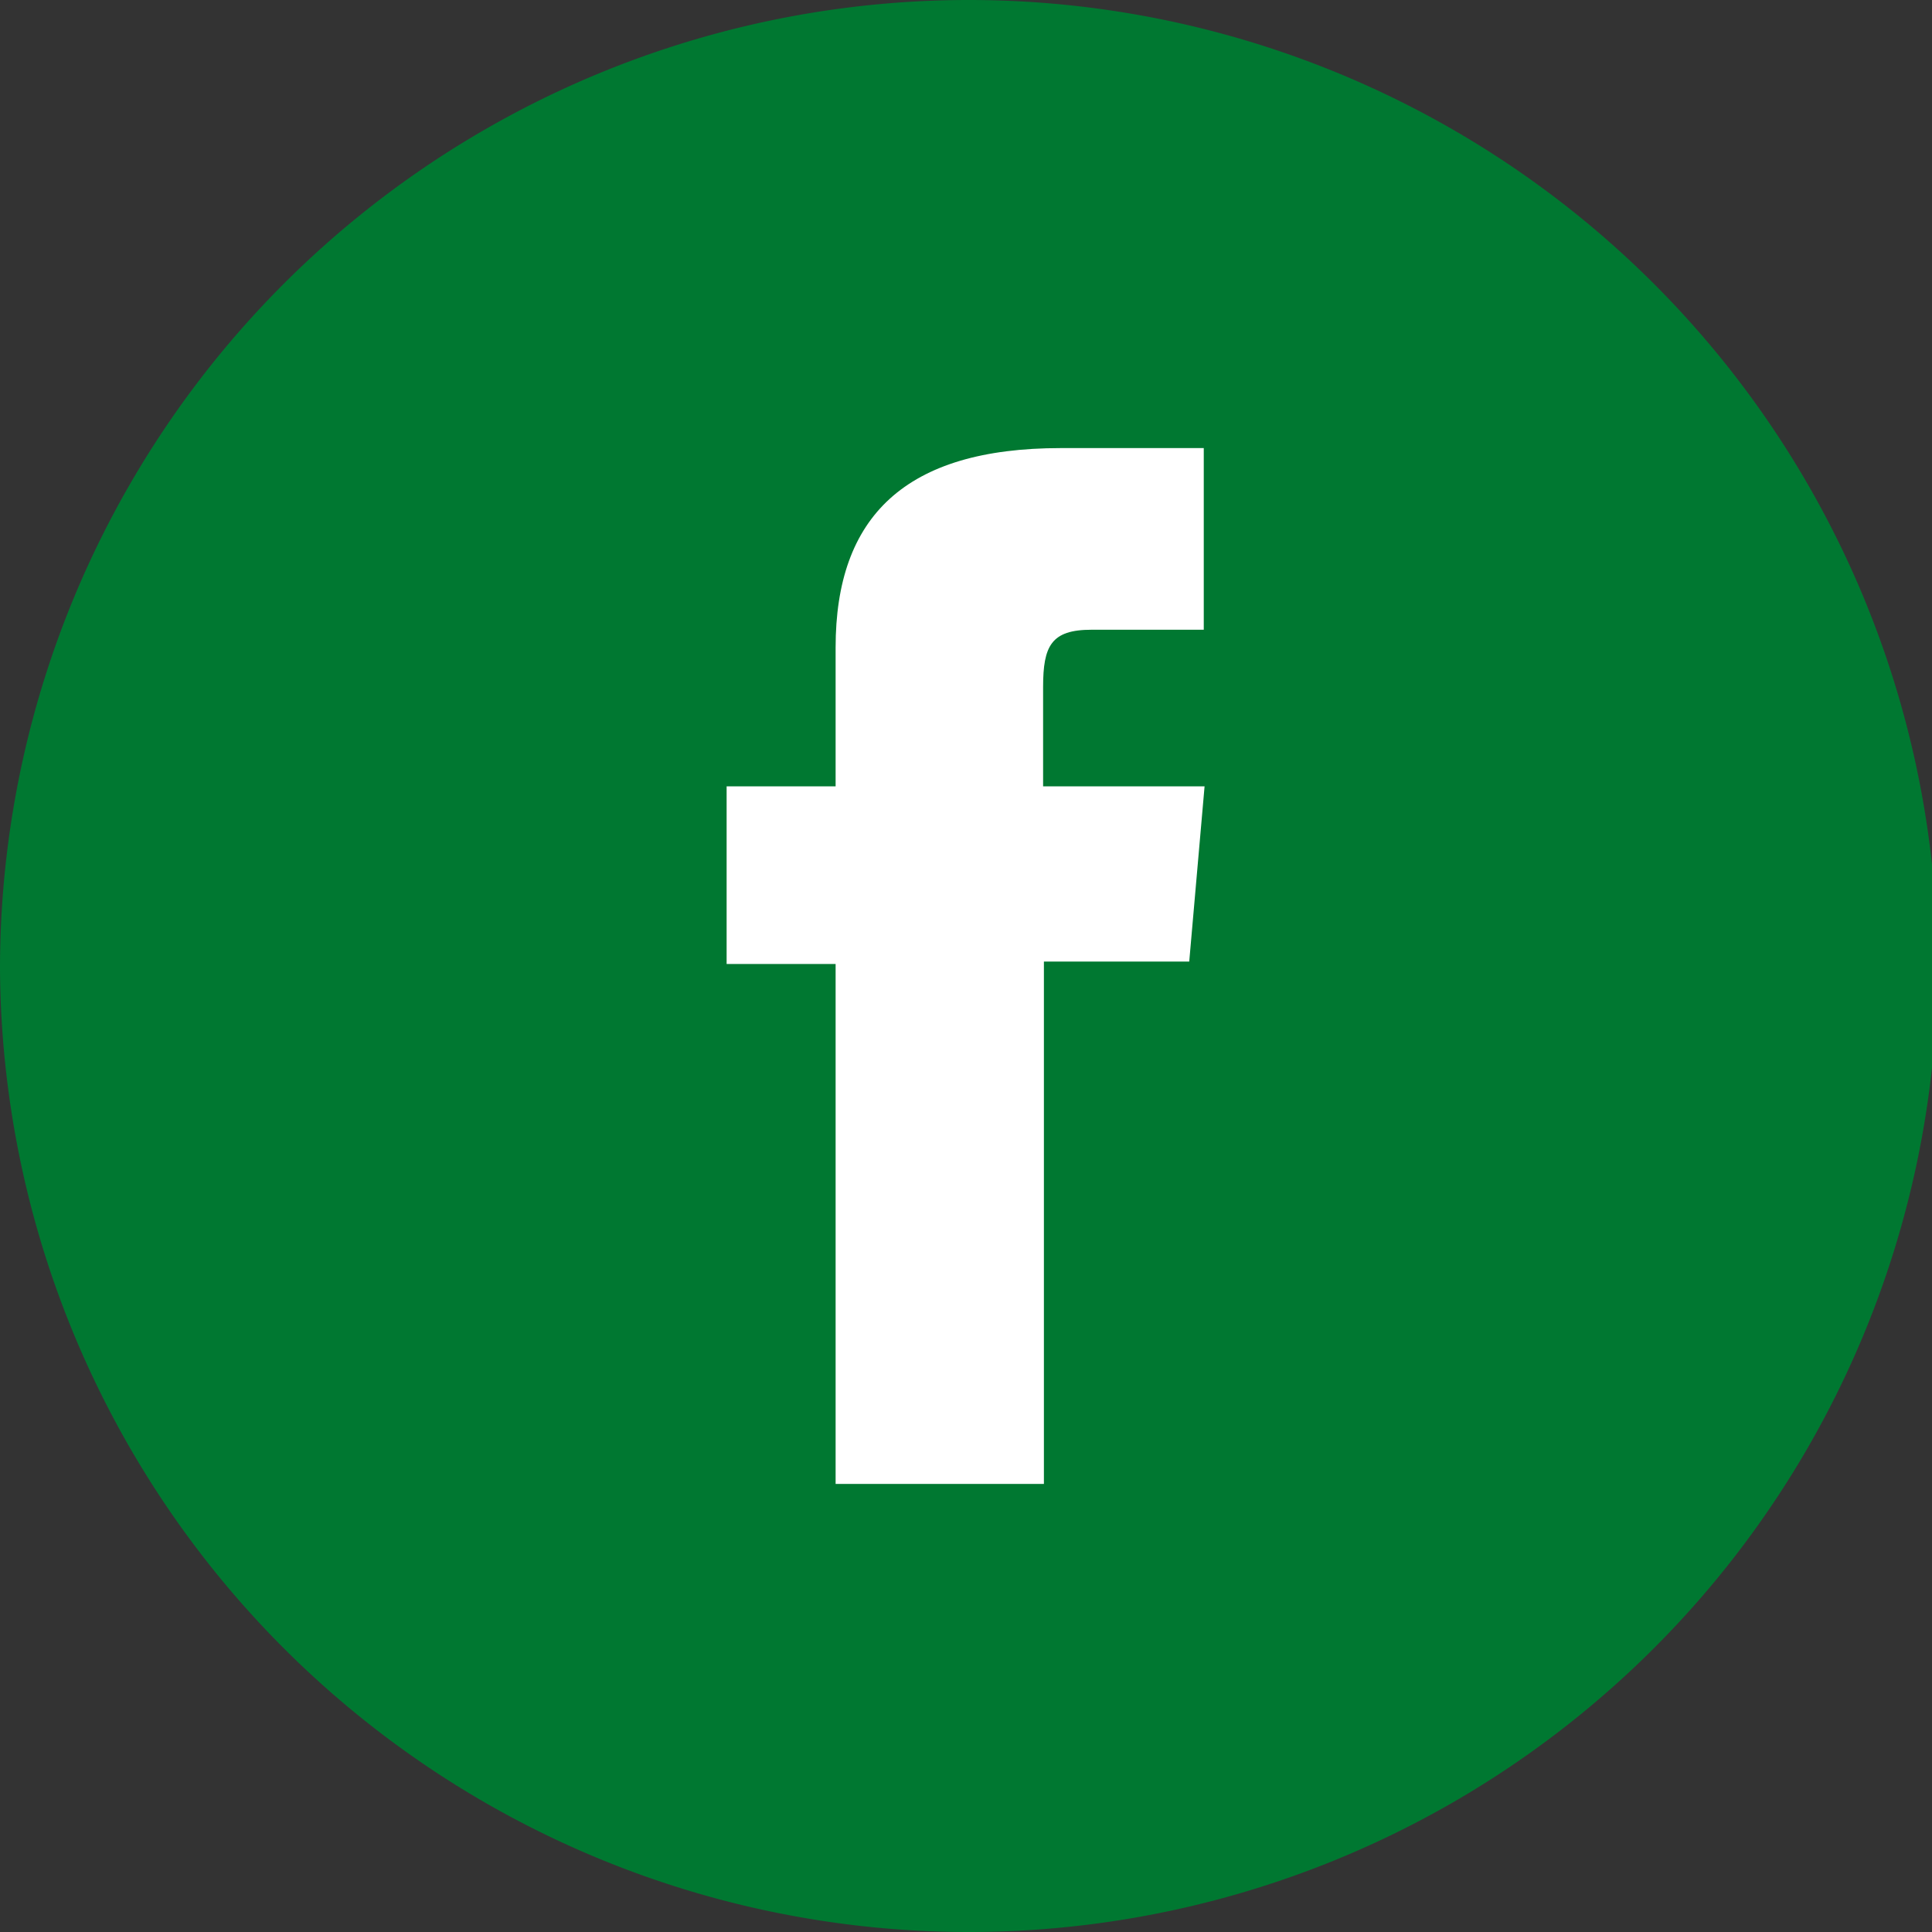 <svg xmlns="http://www.w3.org/2000/svg" viewBox="0 0 23.93 23.93"><rect x="0" y="0" width="23.93" height="23.93" fill="#333333" stroke="none"/><defs><style>.cls-1{fill:#007831;}.cls-2{fill:#fff;}</style></defs><g id="Layer_2" data-name="Layer 2"><g id="Layer_3" data-name="Layer 3"><path class="cls-1" d="M12,23.93h0A12,12,0,0,1,0,12H0A12,12,0,0,1,12,0h0a12,12,0,0,1,12,12h0A12,12,0,0,1,12,23.93Z"/><path class="cls-2" d="M10.35,18.38h2.58V11.91h1.8l.19-2.17h-2V8.51c0-.51.1-.71.6-.71h1.39V5.55H13.14c-1.93,0-2.79.85-2.79,2.47V9.74H9v2.2h1.35Z"/></g></g></svg>
